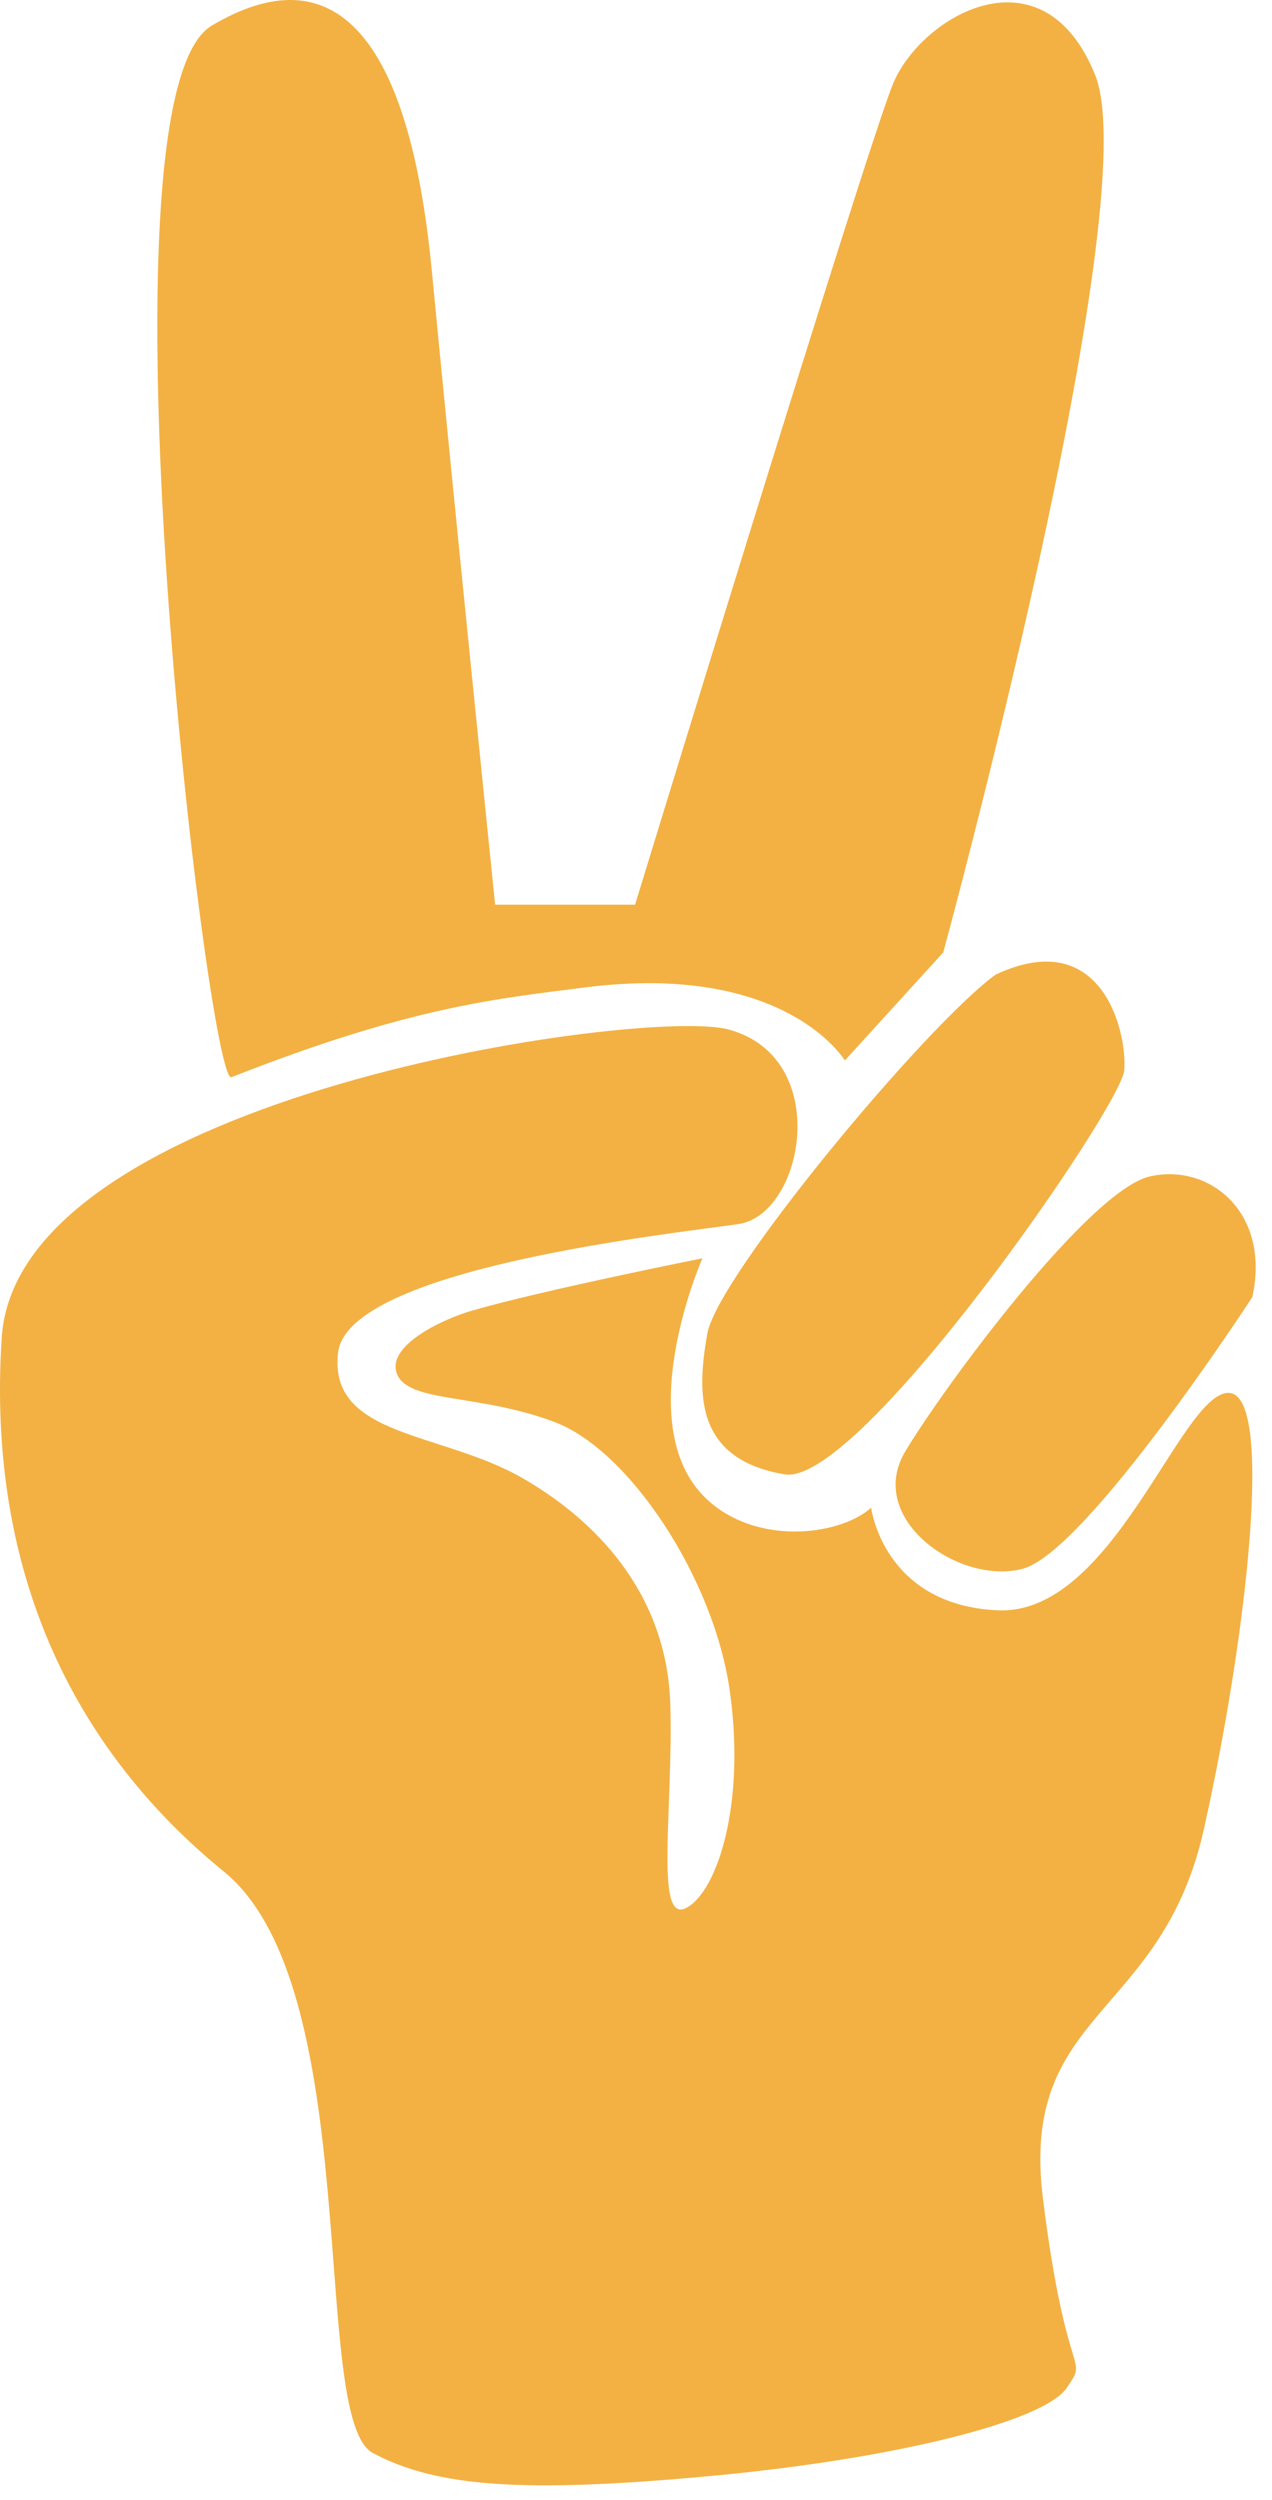 <?xml version="1.0" encoding="UTF-8"?> <svg xmlns="http://www.w3.org/2000/svg" width="57" height="112" viewBox="0 0 57 112" fill="none"><path d="M55.017 62.398C52.877 62.498 49.867 72.358 44.727 72.138C39.577 71.918 39.037 67.538 39.037 67.538C37.727 68.738 34.137 69.258 31.847 67.318C28.057 64.108 31.477 56.368 31.477 56.368C31.477 56.368 24.357 57.788 21.167 58.708C19.807 59.098 17.237 60.318 17.807 61.588C18.367 62.848 21.457 62.428 24.837 63.698C28.207 64.958 32.007 70.728 32.707 75.778C33.417 80.838 32.137 84.768 30.737 85.478C29.327 86.178 30.177 80.978 30.037 76.348C29.897 71.708 27.087 68.338 23.437 66.228C19.787 64.118 14.727 64.398 15.147 60.608C15.567 56.818 30.127 55.268 33.077 54.838C36.027 54.418 37.337 47.388 32.647 46.118C28.947 45.108 0.787 49.028 0.077 59.918C-0.633 70.818 3.627 78.628 10.027 83.838C16.427 89.048 13.837 108.348 16.707 109.888C19.577 111.428 23.547 111.688 31.847 110.918C40.147 110.148 46.777 108.468 47.797 106.978C48.817 105.478 47.797 106.978 46.737 98.508C45.677 90.038 52.027 90.458 53.937 81.988C55.837 73.528 57.157 62.288 55.017 62.398Z" fill="#F3B143"></path><path d="M51.537 52.698C48.837 53.298 42.367 62.018 40.567 65.018C38.767 68.028 42.967 71.028 45.827 70.278C48.687 69.528 56.117 58.108 56.117 58.108C56.947 54.358 54.237 52.098 51.537 52.698Z" fill="#F3B143"></path><path d="M44.617 43.658C41.447 45.968 32.147 57.178 31.697 59.738C31.247 62.288 31.057 65.358 35.157 66.048C38.507 66.618 50.227 49.608 50.377 47.958C50.527 46.308 49.427 41.408 44.617 43.658Z" fill="#F3B143"></path><path d="M10.368 48.258C18.478 45.058 22.408 44.728 26.188 44.238C35.228 43.078 37.858 47.508 37.858 47.508L42.268 42.668C42.268 42.668 51.408 9.158 49.078 3.368C46.728 -2.482 41.248 0.728 40.008 3.778C38.768 6.828 28.458 40.528 28.458 40.528H22.188C22.188 40.528 20.358 22.658 19.348 12.108C18.328 1.548 14.968 -2.102 9.488 1.148C3.998 4.388 9.348 48.658 10.368 48.258Z" fill="#F3B143"></path></svg> 